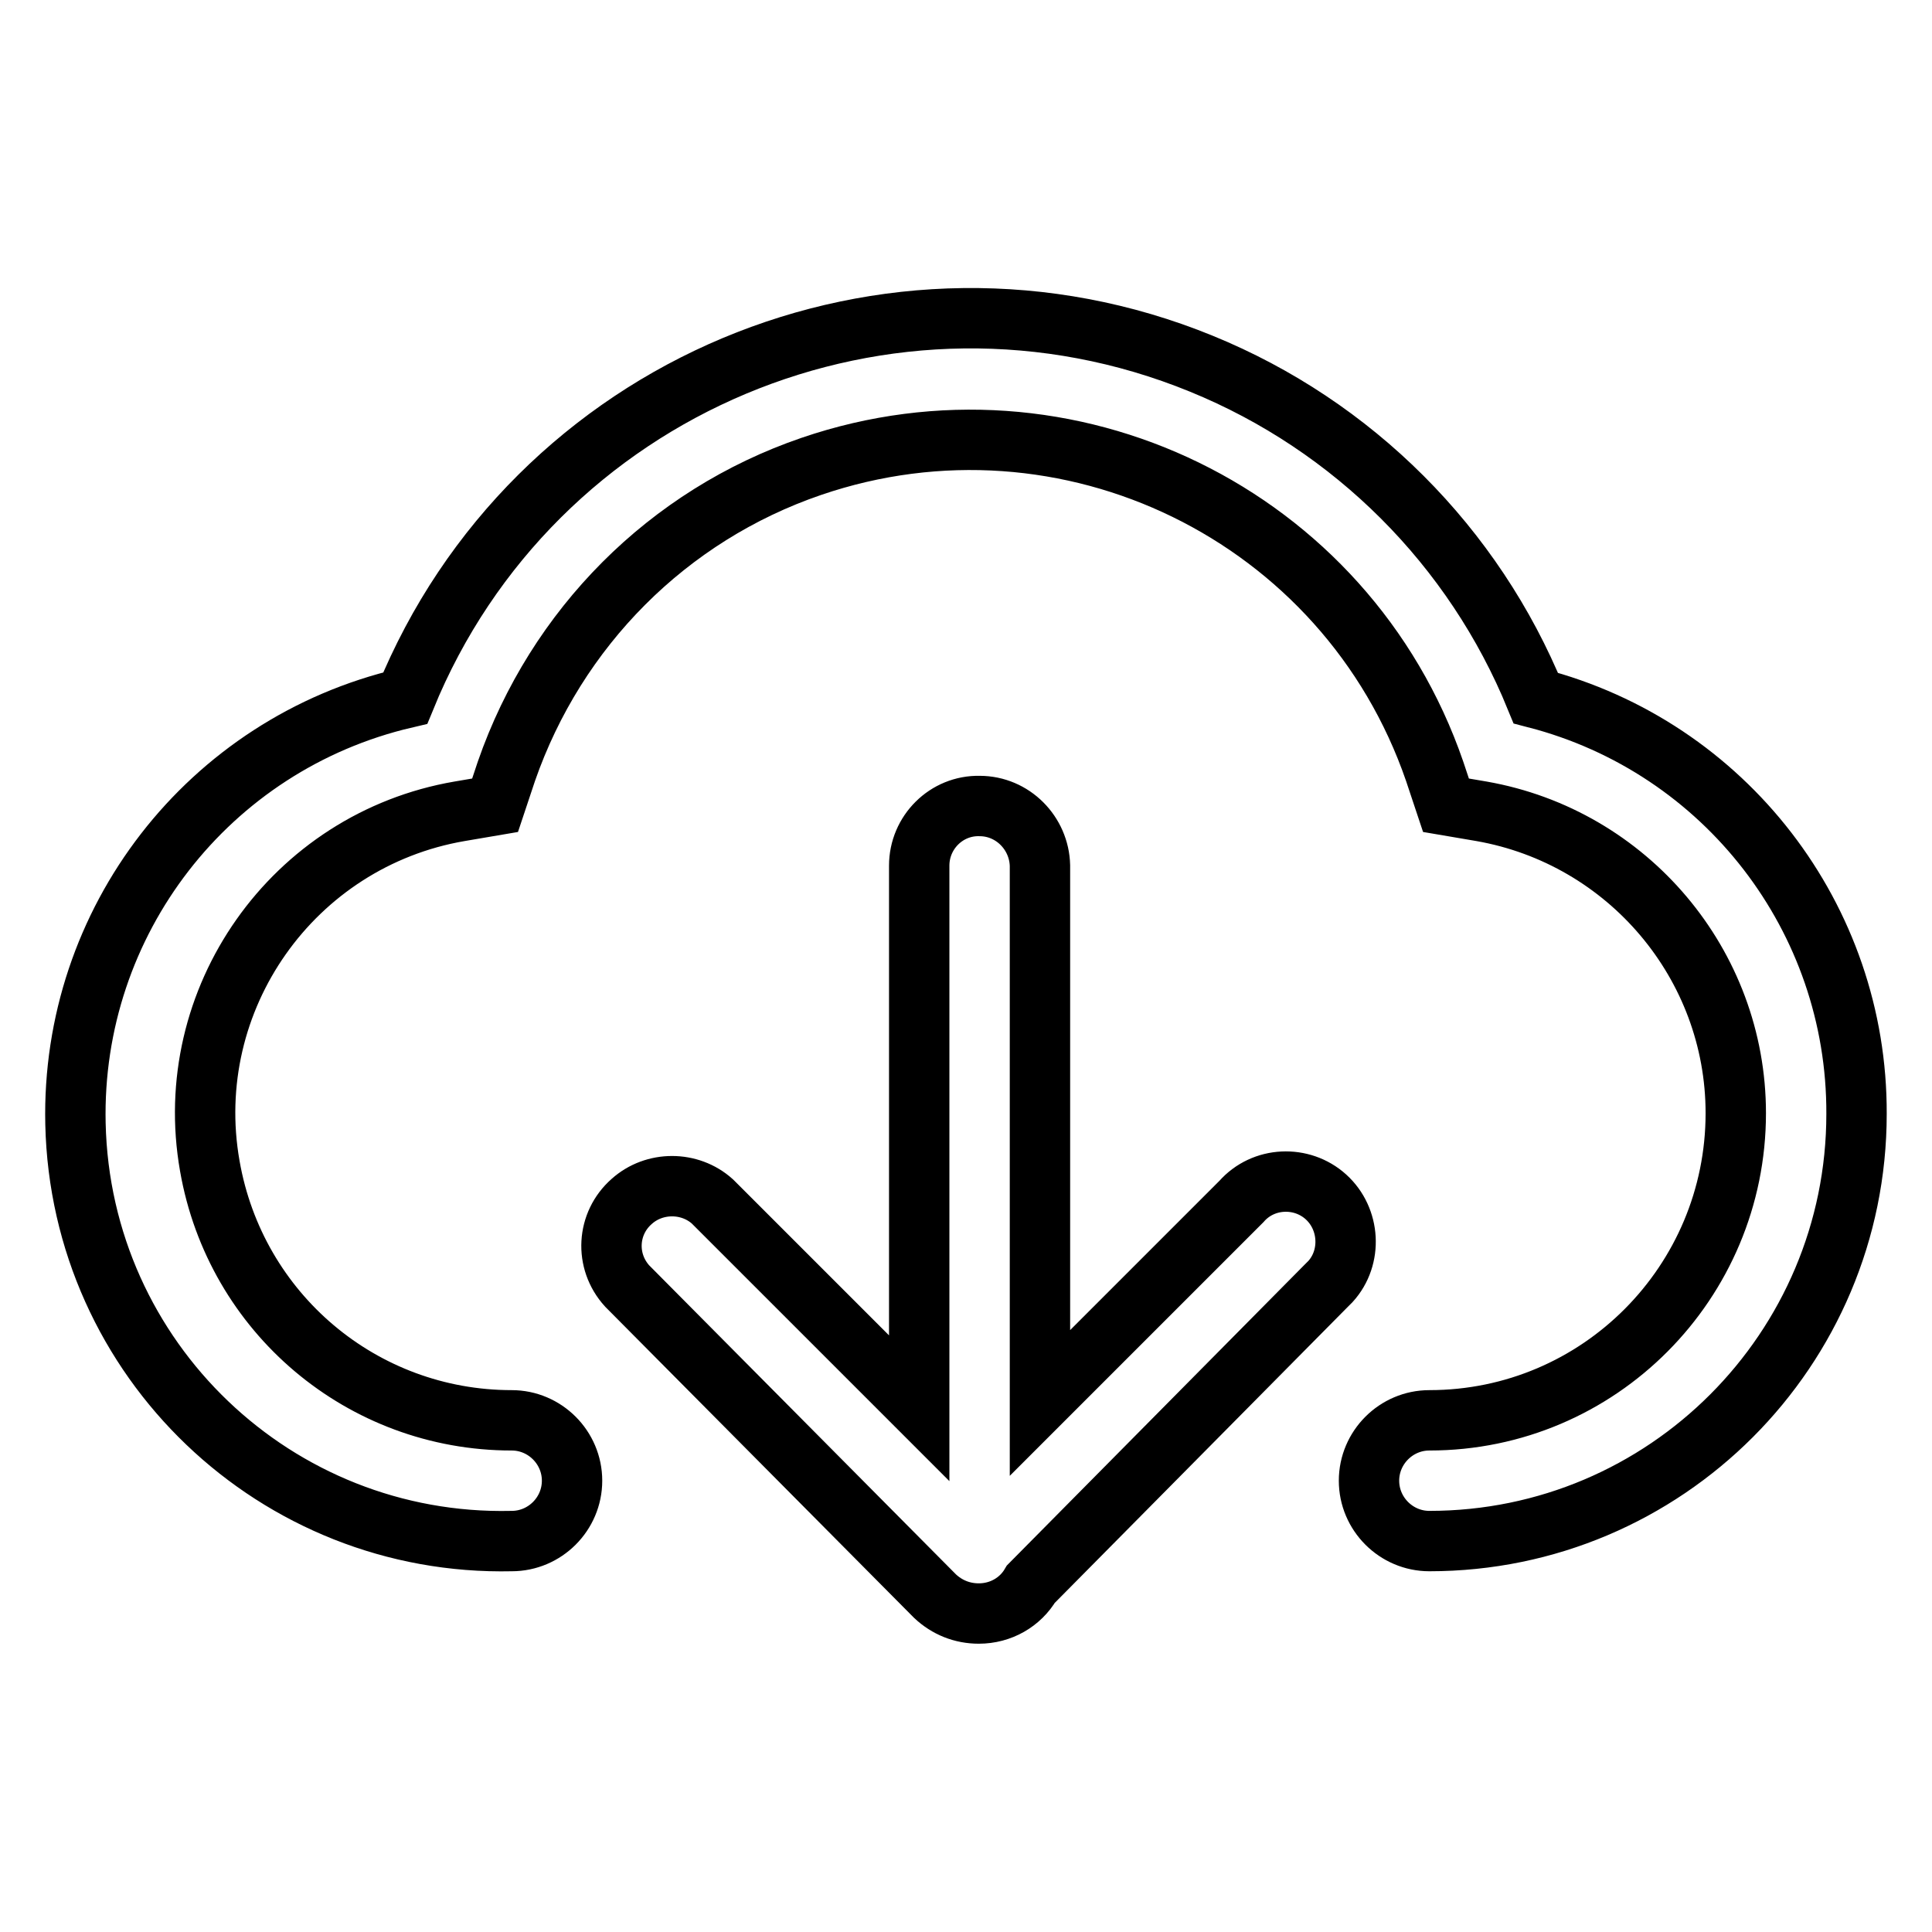 <?xml version="1.0" encoding="utf-8"?>
<!-- Svg Vector Icons : http://www.onlinewebfonts.com/icon -->
<!DOCTYPE svg PUBLIC "-//W3C//DTD SVG 1.1//EN" "http://www.w3.org/Graphics/SVG/1.1/DTD/svg11.dtd">
<svg version="1.1" xmlns="http://www.w3.org/2000/svg" xmlns:xlink="http://www.w3.org/1999/xlink" x="0px" y="0px" viewBox="0 0 256 256" enable-background="new 0 0 256 256" xml:space="preserve">
<g> <path stroke-width="8" fill-opacity="0" stroke="#000000"  d="M246,147.6c0,31.2-25.3,56.6-56.6,56.6h0c-4.4,0-8-3.6-8-8s3.6-8,8-8c22.5,0,40.6-18.3,40.6-40.7 c0-19.7-14.3-36.6-33.7-40l-4.7-0.8l-1.5-4.5c-11.7-34-48.7-52-82.6-40.4c-19,6.5-33.8,21.4-40.4,40.4l-1.5,4.5l-4.7,0.8 c-22.1,3.8-37,24.9-33.1,47c3.4,19.5,20.2,33.7,40,33.7c4.4,0,8,3.6,8,8s-3.6,8-8,8l0,0c-31.2,0.7-57.1-24-57.8-55.3 c-0.6-26.8,17.6-50.3,43.7-56.4c16.9-41.4,64.2-61.2,105.5-44.3c20.1,8.2,36.1,24.2,44.3,44.3C228.6,99,246.1,121.7,246,147.6 L246,147.6z M136.6,209.9c-1.4,2.4-4,3.9-6.9,3.9c-2.2,0-4.2-0.8-5.8-2.3l-40.8-41.1c-3-3.3-2.7-8.3,0.6-11.2c3-2.7,7.7-2.7,10.7,0 l27.4,27.4v-71.9c0-4.4,3.6-8,8-7.9c4.4,0,7.9,3.6,8,7.9v71.2l26.7-26.7c2.9-3.3,8-3.5,11.2-0.6s3.5,8,0.6,11.2 c-0.2,0.2-0.4,0.4-0.6,0.6L136.6,209.9z"/></g>
</svg>